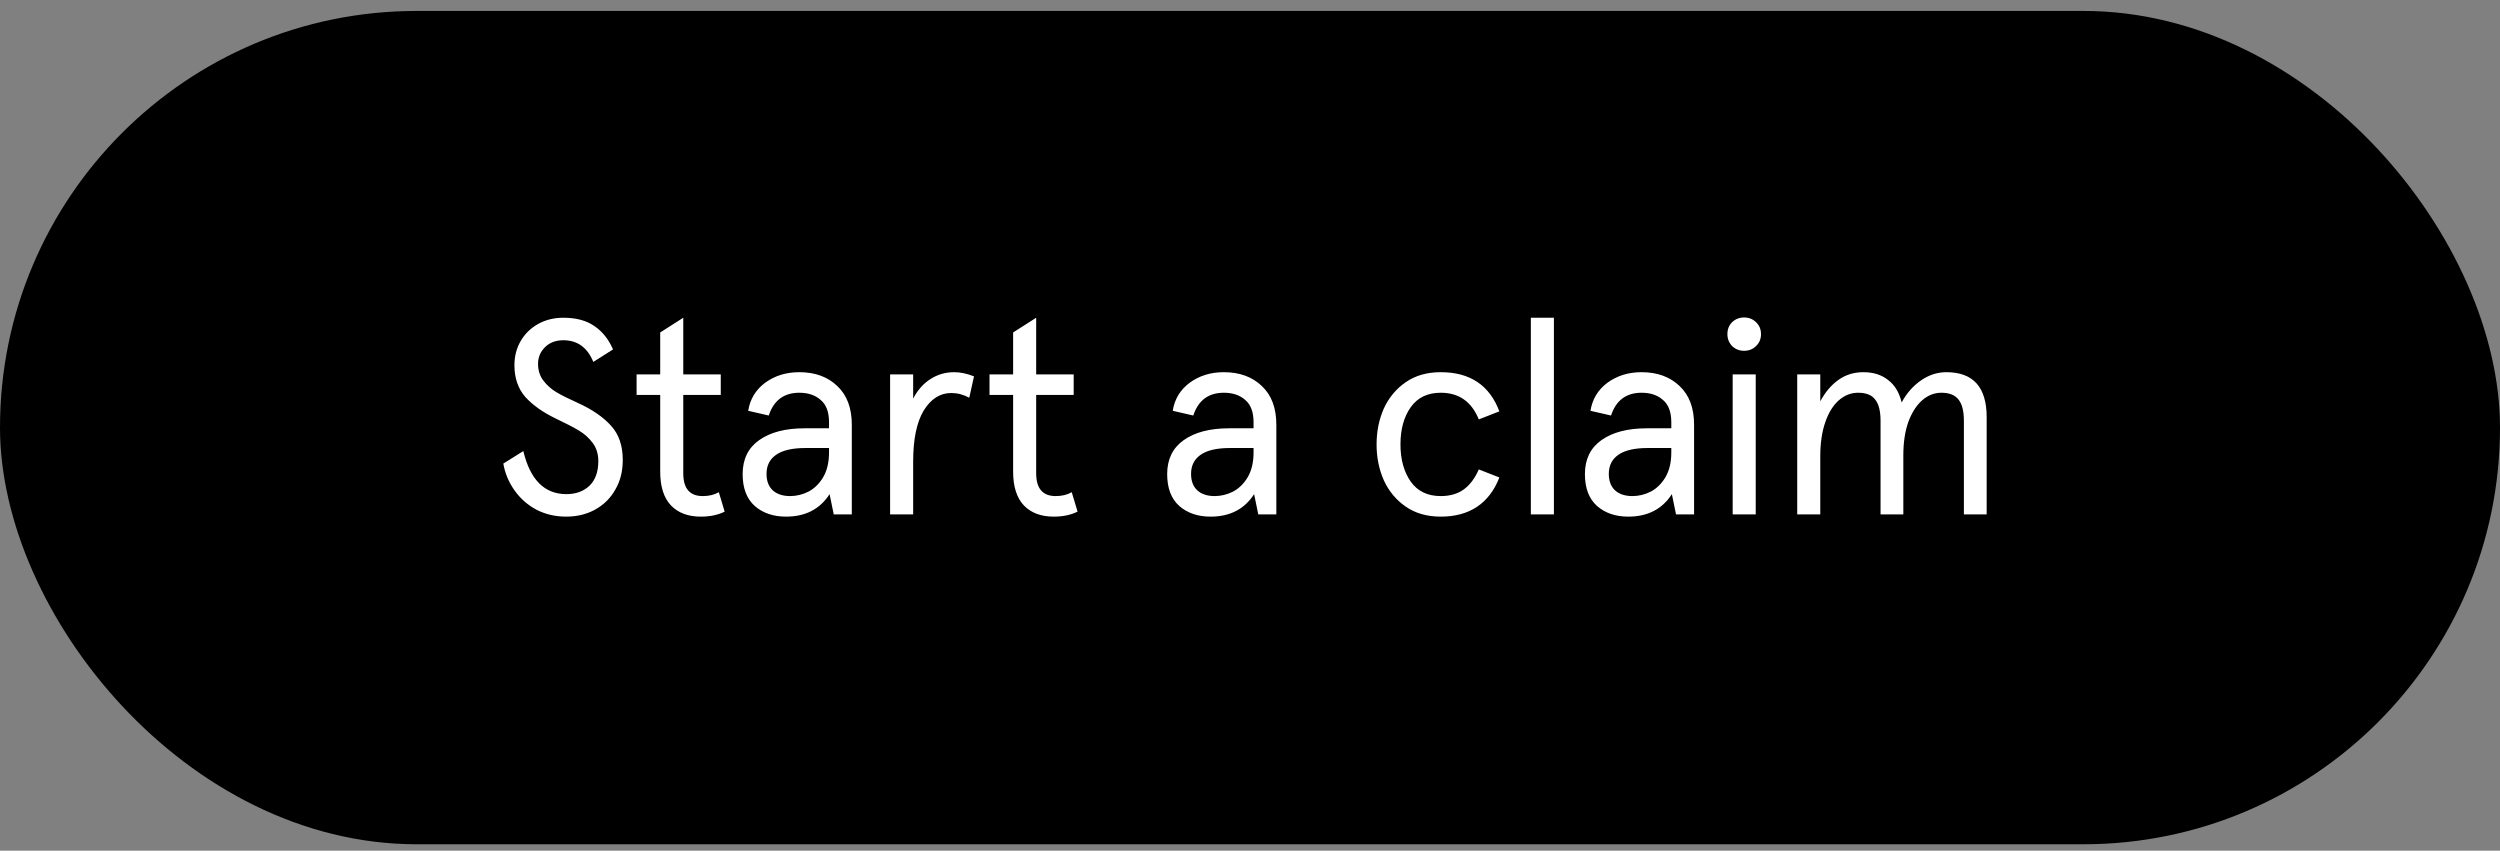 <svg width="144" height="49" viewBox="0 0 144 49" fill="none" xmlns="http://www.w3.org/2000/svg">
<rect x="0" y="0" width="144" height="49" fill="#808080" stroke="none"/>
<rect y="0.63" width="144" height="48" rx="24" fill="black"/>
<g clip-path="url(#clip0_286_2420)">
<path d="M32.607 29.758C31.988 29.758 31.418 29.625 30.895 29.358C30.383 29.081 29.962 28.708 29.631 28.238C29.3 27.769 29.087 27.257 28.991 26.702L30.143 25.982C30.538 27.636 31.364 28.462 32.623 28.462C33.167 28.462 33.61 28.302 33.951 27.982C34.292 27.652 34.463 27.177 34.463 26.558C34.463 26.153 34.356 25.806 34.143 25.518C33.93 25.23 33.663 24.99 33.343 24.798C33.023 24.606 32.57 24.372 31.983 24.094C31.258 23.742 30.682 23.332 30.255 22.862C29.839 22.382 29.631 21.774 29.631 21.038C29.631 20.516 29.754 20.046 29.999 19.63C30.244 19.214 30.581 18.889 31.007 18.654C31.434 18.42 31.914 18.302 32.447 18.302C33.183 18.302 33.781 18.462 34.239 18.782C34.698 19.092 35.055 19.54 35.311 20.126L34.175 20.846C33.834 20.014 33.258 19.598 32.447 19.598C32.01 19.598 31.658 19.732 31.391 19.998C31.125 20.265 30.991 20.585 30.991 20.958C30.991 21.332 31.093 21.652 31.295 21.918C31.498 22.185 31.748 22.409 32.047 22.59C32.356 22.772 32.773 22.98 33.295 23.214C34.117 23.588 34.751 24.025 35.199 24.526C35.647 25.017 35.871 25.673 35.871 26.494C35.871 27.145 35.727 27.716 35.439 28.206C35.162 28.697 34.773 29.081 34.271 29.358C33.781 29.625 33.226 29.758 32.607 29.758ZM40.364 29.758C39.639 29.758 39.068 29.545 38.652 29.118C38.236 28.681 38.028 28.03 38.028 27.166V22.75H36.668V21.566H38.028V19.15L39.356 18.302V21.566H41.516V22.75H39.356V27.262C39.356 28.137 39.73 28.574 40.476 28.574C40.839 28.574 41.148 28.5 41.404 28.35L41.74 29.47C41.356 29.662 40.898 29.758 40.364 29.758ZM45.272 29.758C44.547 29.758 43.949 29.556 43.48 29.15C43.011 28.734 42.776 28.121 42.776 27.31C42.776 26.457 43.09 25.806 43.72 25.358C44.36 24.9 45.234 24.67 46.344 24.67H47.752V24.318C47.752 23.732 47.592 23.305 47.272 23.038C46.962 22.761 46.552 22.622 46.04 22.622C45.154 22.622 44.568 23.06 44.28 23.934L43.096 23.662C43.203 22.99 43.528 22.452 44.072 22.046C44.627 21.641 45.282 21.438 46.04 21.438C46.947 21.438 47.677 21.705 48.232 22.238C48.786 22.761 49.064 23.502 49.064 24.462V29.63H48.024L47.784 28.462C47.229 29.326 46.392 29.758 45.272 29.758ZM45.512 28.574C45.874 28.574 46.227 28.489 46.568 28.318C46.909 28.137 47.192 27.86 47.416 27.486C47.64 27.102 47.752 26.628 47.752 26.062V25.806H46.392C45.645 25.806 45.085 25.934 44.712 26.19C44.339 26.446 44.152 26.814 44.152 27.294C44.152 27.7 44.269 28.014 44.504 28.238C44.749 28.462 45.085 28.574 45.512 28.574ZM51.27 21.566H52.598V22.958C52.854 22.468 53.185 22.094 53.59 21.838C53.996 21.572 54.454 21.438 54.966 21.438C55.318 21.438 55.697 21.518 56.102 21.678L55.83 22.91C55.5 22.729 55.153 22.638 54.79 22.638C54.15 22.638 53.622 22.974 53.206 23.646C52.801 24.318 52.598 25.3 52.598 26.59V29.63H51.27V21.566ZM60.692 29.758C59.967 29.758 59.396 29.545 58.98 29.118C58.564 28.681 58.356 28.03 58.356 27.166V22.75H56.996V21.566H58.356V19.15L59.684 18.302V21.566H61.844V22.75H59.684V27.262C59.684 28.137 60.058 28.574 60.804 28.574C61.167 28.574 61.476 28.5 61.732 28.35L62.068 29.47C61.684 29.662 61.226 29.758 60.692 29.758ZM69.725 29.758C69 29.758 68.402 29.556 67.933 29.15C67.464 28.734 67.229 28.121 67.229 27.31C67.229 26.457 67.544 25.806 68.173 25.358C68.813 24.9 69.688 24.67 70.797 24.67H72.205V24.318C72.205 23.732 72.045 23.305 71.725 23.038C71.416 22.761 71.005 22.622 70.493 22.622C69.608 22.622 69.021 23.06 68.733 23.934L67.549 23.662C67.656 22.99 67.981 22.452 68.525 22.046C69.08 21.641 69.736 21.438 70.493 21.438C71.4 21.438 72.13 21.705 72.685 22.238C73.24 22.761 73.517 23.502 73.517 24.462V29.63H72.477L72.237 28.462C71.682 29.326 70.845 29.758 69.725 29.758ZM69.965 28.574C70.328 28.574 70.68 28.489 71.021 28.318C71.362 28.137 71.645 27.86 71.869 27.486C72.093 27.102 72.205 26.628 72.205 26.062V25.806H70.845C70.098 25.806 69.538 25.934 69.165 26.19C68.792 26.446 68.605 26.814 68.605 27.294C68.605 27.7 68.722 28.014 68.957 28.238C69.202 28.462 69.538 28.574 69.965 28.574ZM82.987 29.758C82.197 29.758 81.525 29.566 80.971 29.182C80.416 28.798 79.995 28.292 79.707 27.662C79.429 27.033 79.291 26.345 79.291 25.598C79.291 24.852 79.429 24.164 79.707 23.534C79.995 22.905 80.416 22.398 80.971 22.014C81.525 21.63 82.197 21.438 82.987 21.438C84.672 21.438 85.797 22.19 86.363 23.694L85.179 24.158C84.763 23.134 84.032 22.622 82.987 22.622C82.229 22.622 81.653 22.9 81.259 23.454C80.864 24.009 80.667 24.724 80.667 25.598C80.667 26.462 80.864 27.177 81.259 27.742C81.653 28.297 82.229 28.574 82.987 28.574C83.52 28.574 83.963 28.446 84.315 28.19C84.667 27.934 84.955 27.55 85.179 27.038L86.363 27.502C86.075 28.249 85.643 28.814 85.067 29.198C84.501 29.572 83.808 29.758 82.987 29.758ZM88.177 18.302H89.505V29.63H88.177V18.302ZM93.787 29.758C93.062 29.758 92.465 29.556 91.995 29.15C91.526 28.734 91.291 28.121 91.291 27.31C91.291 26.457 91.606 25.806 92.235 25.358C92.875 24.9 93.75 24.67 94.859 24.67H96.267V24.318C96.267 23.732 96.107 23.305 95.787 23.038C95.478 22.761 95.067 22.622 94.555 22.622C93.67 22.622 93.083 23.06 92.795 23.934L91.611 23.662C91.718 22.99 92.043 22.452 92.587 22.046C93.142 21.641 93.798 21.438 94.555 21.438C95.462 21.438 96.193 21.705 96.747 22.238C97.302 22.761 97.579 23.502 97.579 24.462V29.63H96.539L96.299 28.462C95.745 29.326 94.907 29.758 93.787 29.758ZM94.027 28.574C94.39 28.574 94.742 28.489 95.083 28.318C95.425 28.137 95.707 27.86 95.931 27.486C96.155 27.102 96.267 26.628 96.267 26.062V25.806H94.907C94.161 25.806 93.601 25.934 93.227 26.19C92.854 26.446 92.667 26.814 92.667 27.294C92.667 27.7 92.785 28.014 93.019 28.238C93.265 28.462 93.601 28.574 94.027 28.574ZM99.802 21.566H101.13V29.63H99.802V21.566ZM100.458 20.206C100.191 20.206 99.962 20.116 99.77 19.934C99.588 19.742 99.498 19.513 99.498 19.246C99.498 18.969 99.588 18.74 99.77 18.558C99.962 18.377 100.191 18.286 100.458 18.286C100.735 18.286 100.964 18.377 101.146 18.558C101.338 18.74 101.434 18.969 101.434 19.246C101.434 19.524 101.338 19.753 101.146 19.934C100.964 20.116 100.735 20.206 100.458 20.206ZM103.52 21.566H104.848V23.118C105.126 22.596 105.472 22.185 105.888 21.886C106.304 21.588 106.784 21.438 107.328 21.438C107.904 21.438 108.379 21.588 108.752 21.886C109.136 22.174 109.398 22.606 109.536 23.182C109.814 22.66 110.182 22.238 110.64 21.918C111.099 21.598 111.59 21.438 112.112 21.438C113.659 21.438 114.432 22.302 114.432 24.03V29.63H113.12V24.238C113.12 23.684 113.019 23.278 112.816 23.022C112.614 22.756 112.283 22.622 111.824 22.622C111.419 22.622 111.051 22.766 110.72 23.054C110.39 23.342 110.123 23.758 109.92 24.302C109.728 24.846 109.632 25.486 109.632 26.222V29.63H108.32V24.238C108.32 23.684 108.219 23.278 108.016 23.022C107.824 22.756 107.494 22.622 107.024 22.622C106.619 22.622 106.251 22.766 105.92 23.054C105.59 23.342 105.328 23.764 105.136 24.318C104.944 24.873 104.848 25.529 104.848 26.286V29.63H103.52V21.566Z" fill="white"/>
</g>
<defs>
<clipPath id="clip0_286_2420">
<rect width="104" height="24" fill="white" transform="translate(20 12.63)"/>
</clipPath>
</defs>
</svg>
